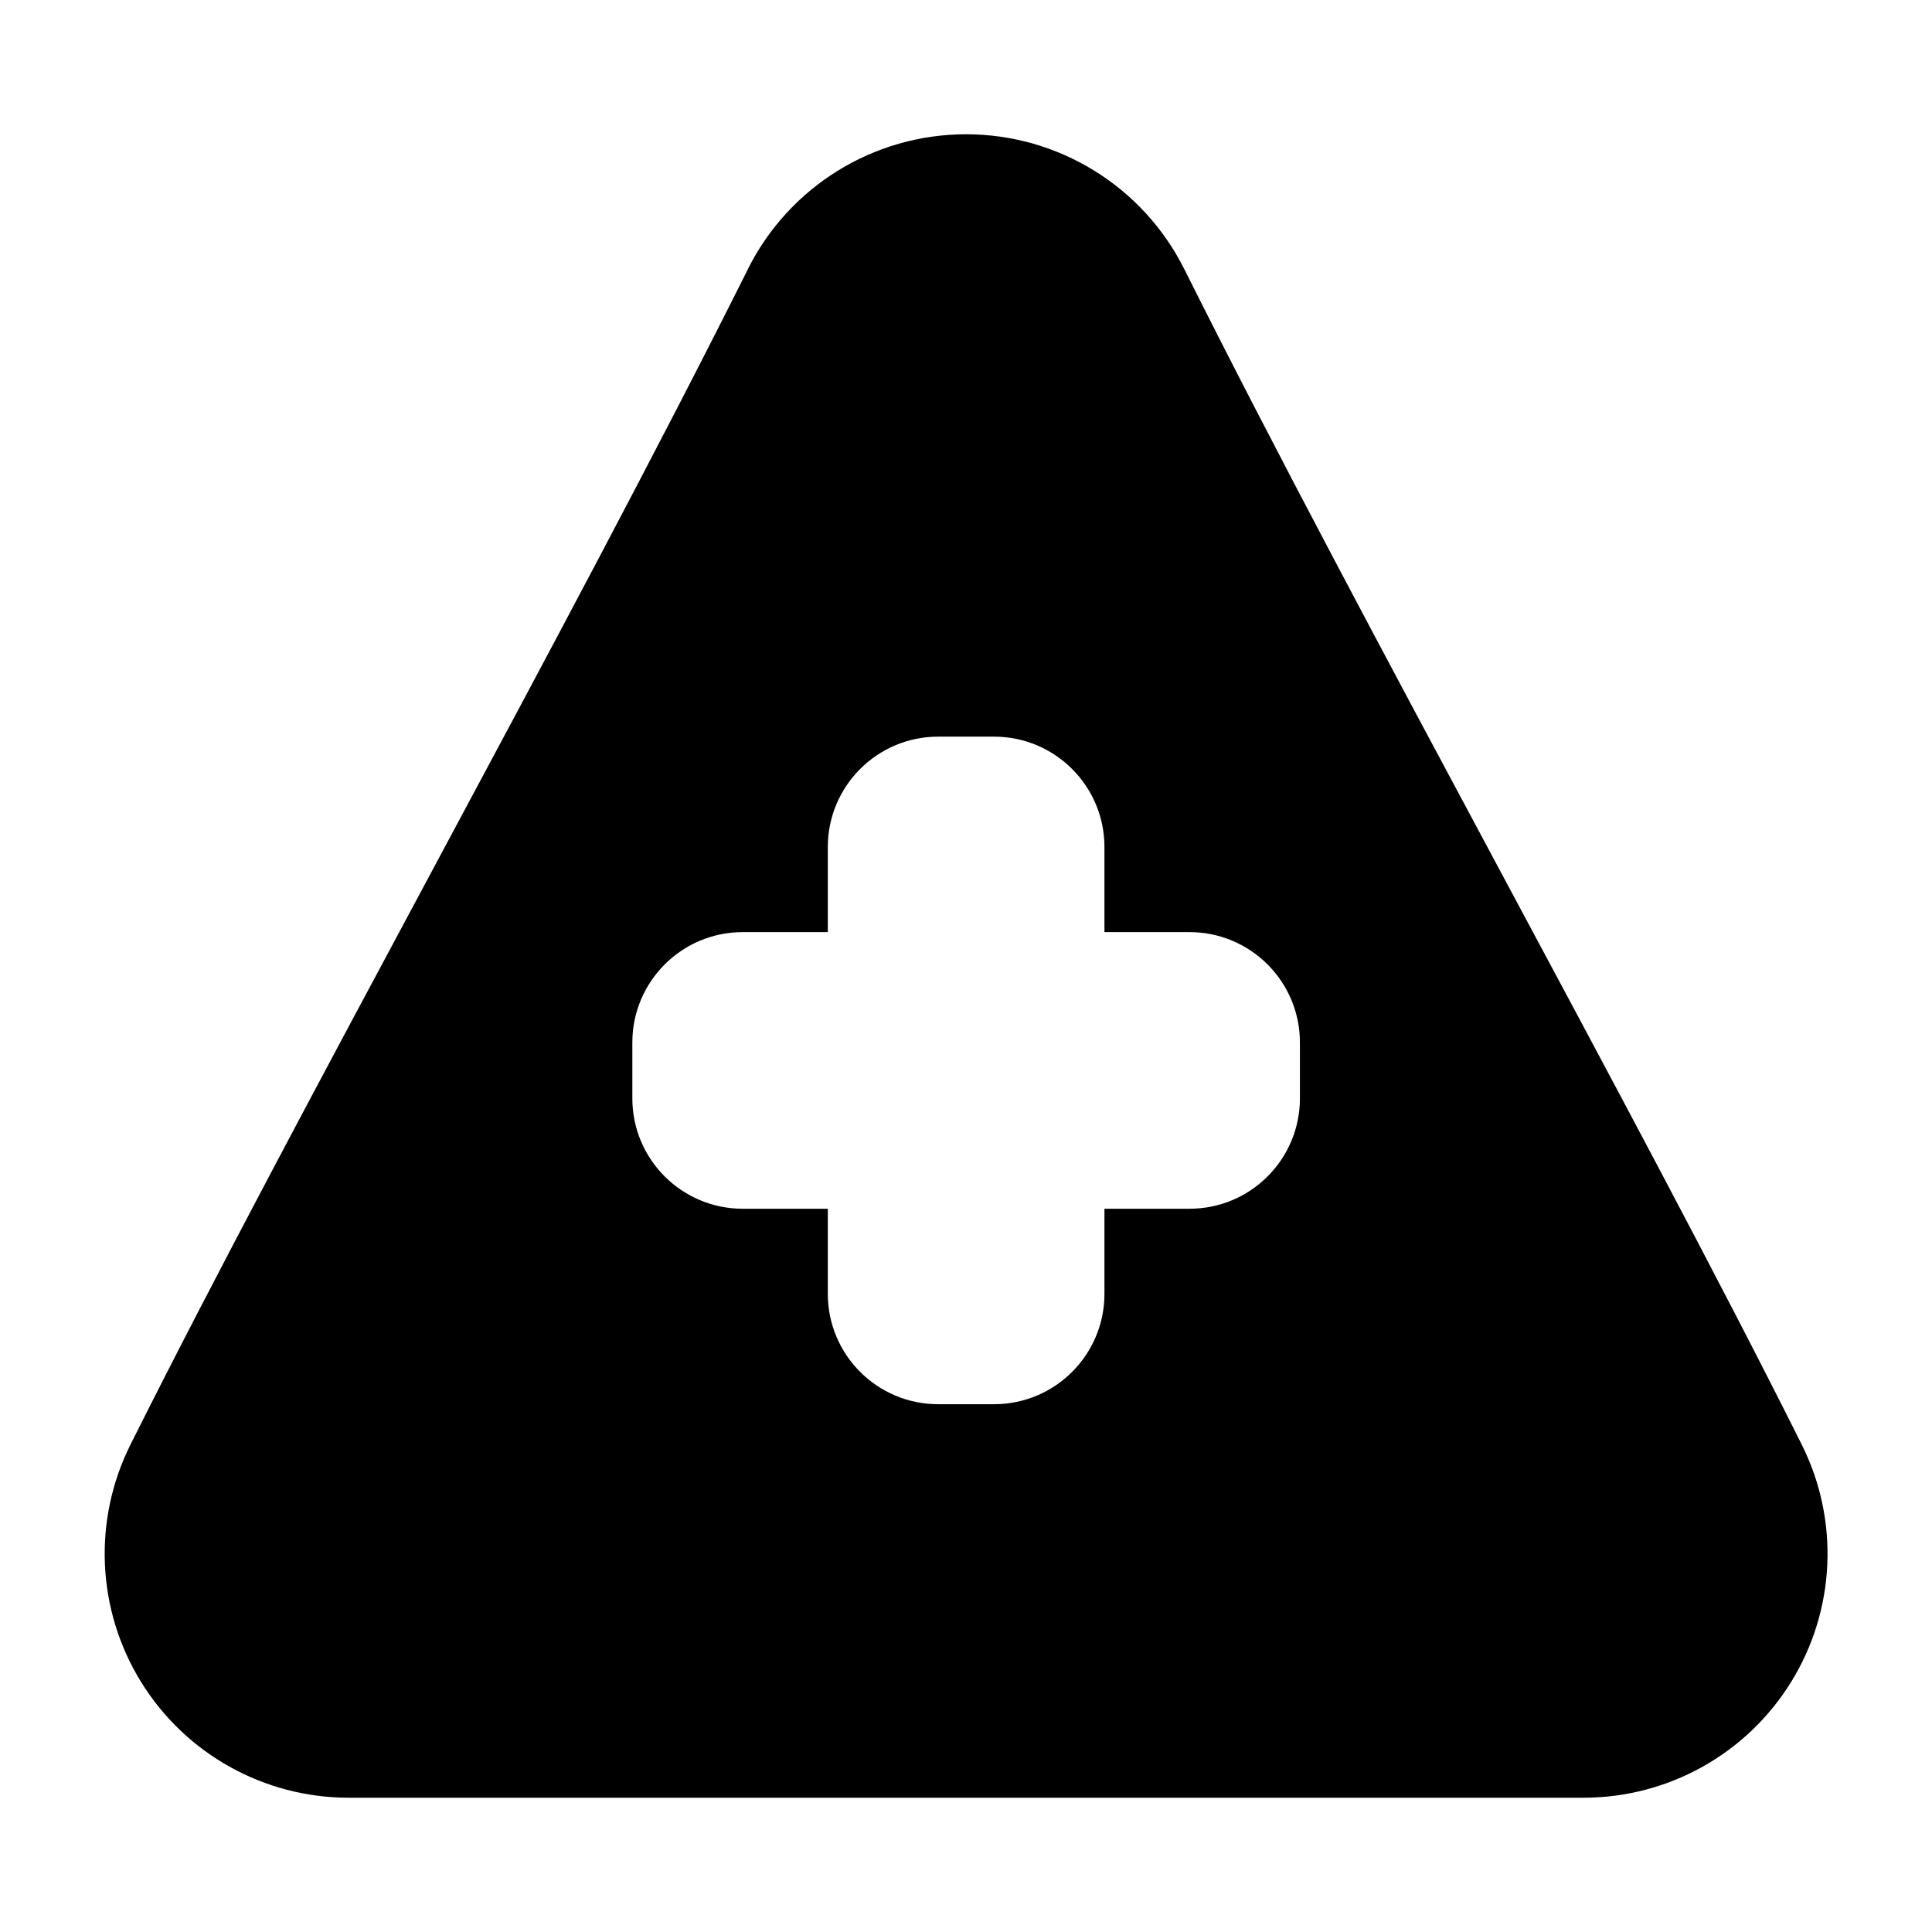<?xml version="1.0" encoding="UTF-8"?>
<!-- The Best Svg Icon site in the world: iconSvg.co, Visit us! https://iconsvg.co -->
<svg fill="#000000" width="800px" height="800px" version="1.1" viewBox="144 144 512 512" xmlns="http://www.w3.org/2000/svg">
 <path d="m342.21 215.32c-47.996 96-119.11 222.47-163.64 311.53-10.02 20.043-8.949 43.848 2.824 62.906 11.785 19.059 32.59 30.66 55 30.66h327.27c22.402 0 43.219-11.602 54.992-30.66 11.785-19.059 12.855-42.863 2.832-62.906-44.531-89.055-115.64-215.53-163.64-311.53-10.949-21.898-33.34-35.738-57.828-35.738s-46.879 13.84-57.828 35.738zm94.48 175.7v-22.547c0-16.152-13.098-29.254-29.254-29.254h-14.801c-16.152 0-29.254 13.098-29.254 29.254v22.547h-22.547c-16.16 0-29.254 13.098-29.254 29.254v14.801c0 16.152 13.09 29.254 29.254 29.254h22.547v22.555c0 16.152 13.098 29.246 29.254 29.246h14.801c16.152 0 29.254-13.09 29.254-29.246v-22.555h22.547c16.152 0 29.254-13.098 29.254-29.254v-14.801c0-16.152-13.098-29.254-29.254-29.254z" fill-rule="evenodd"/>
</svg>